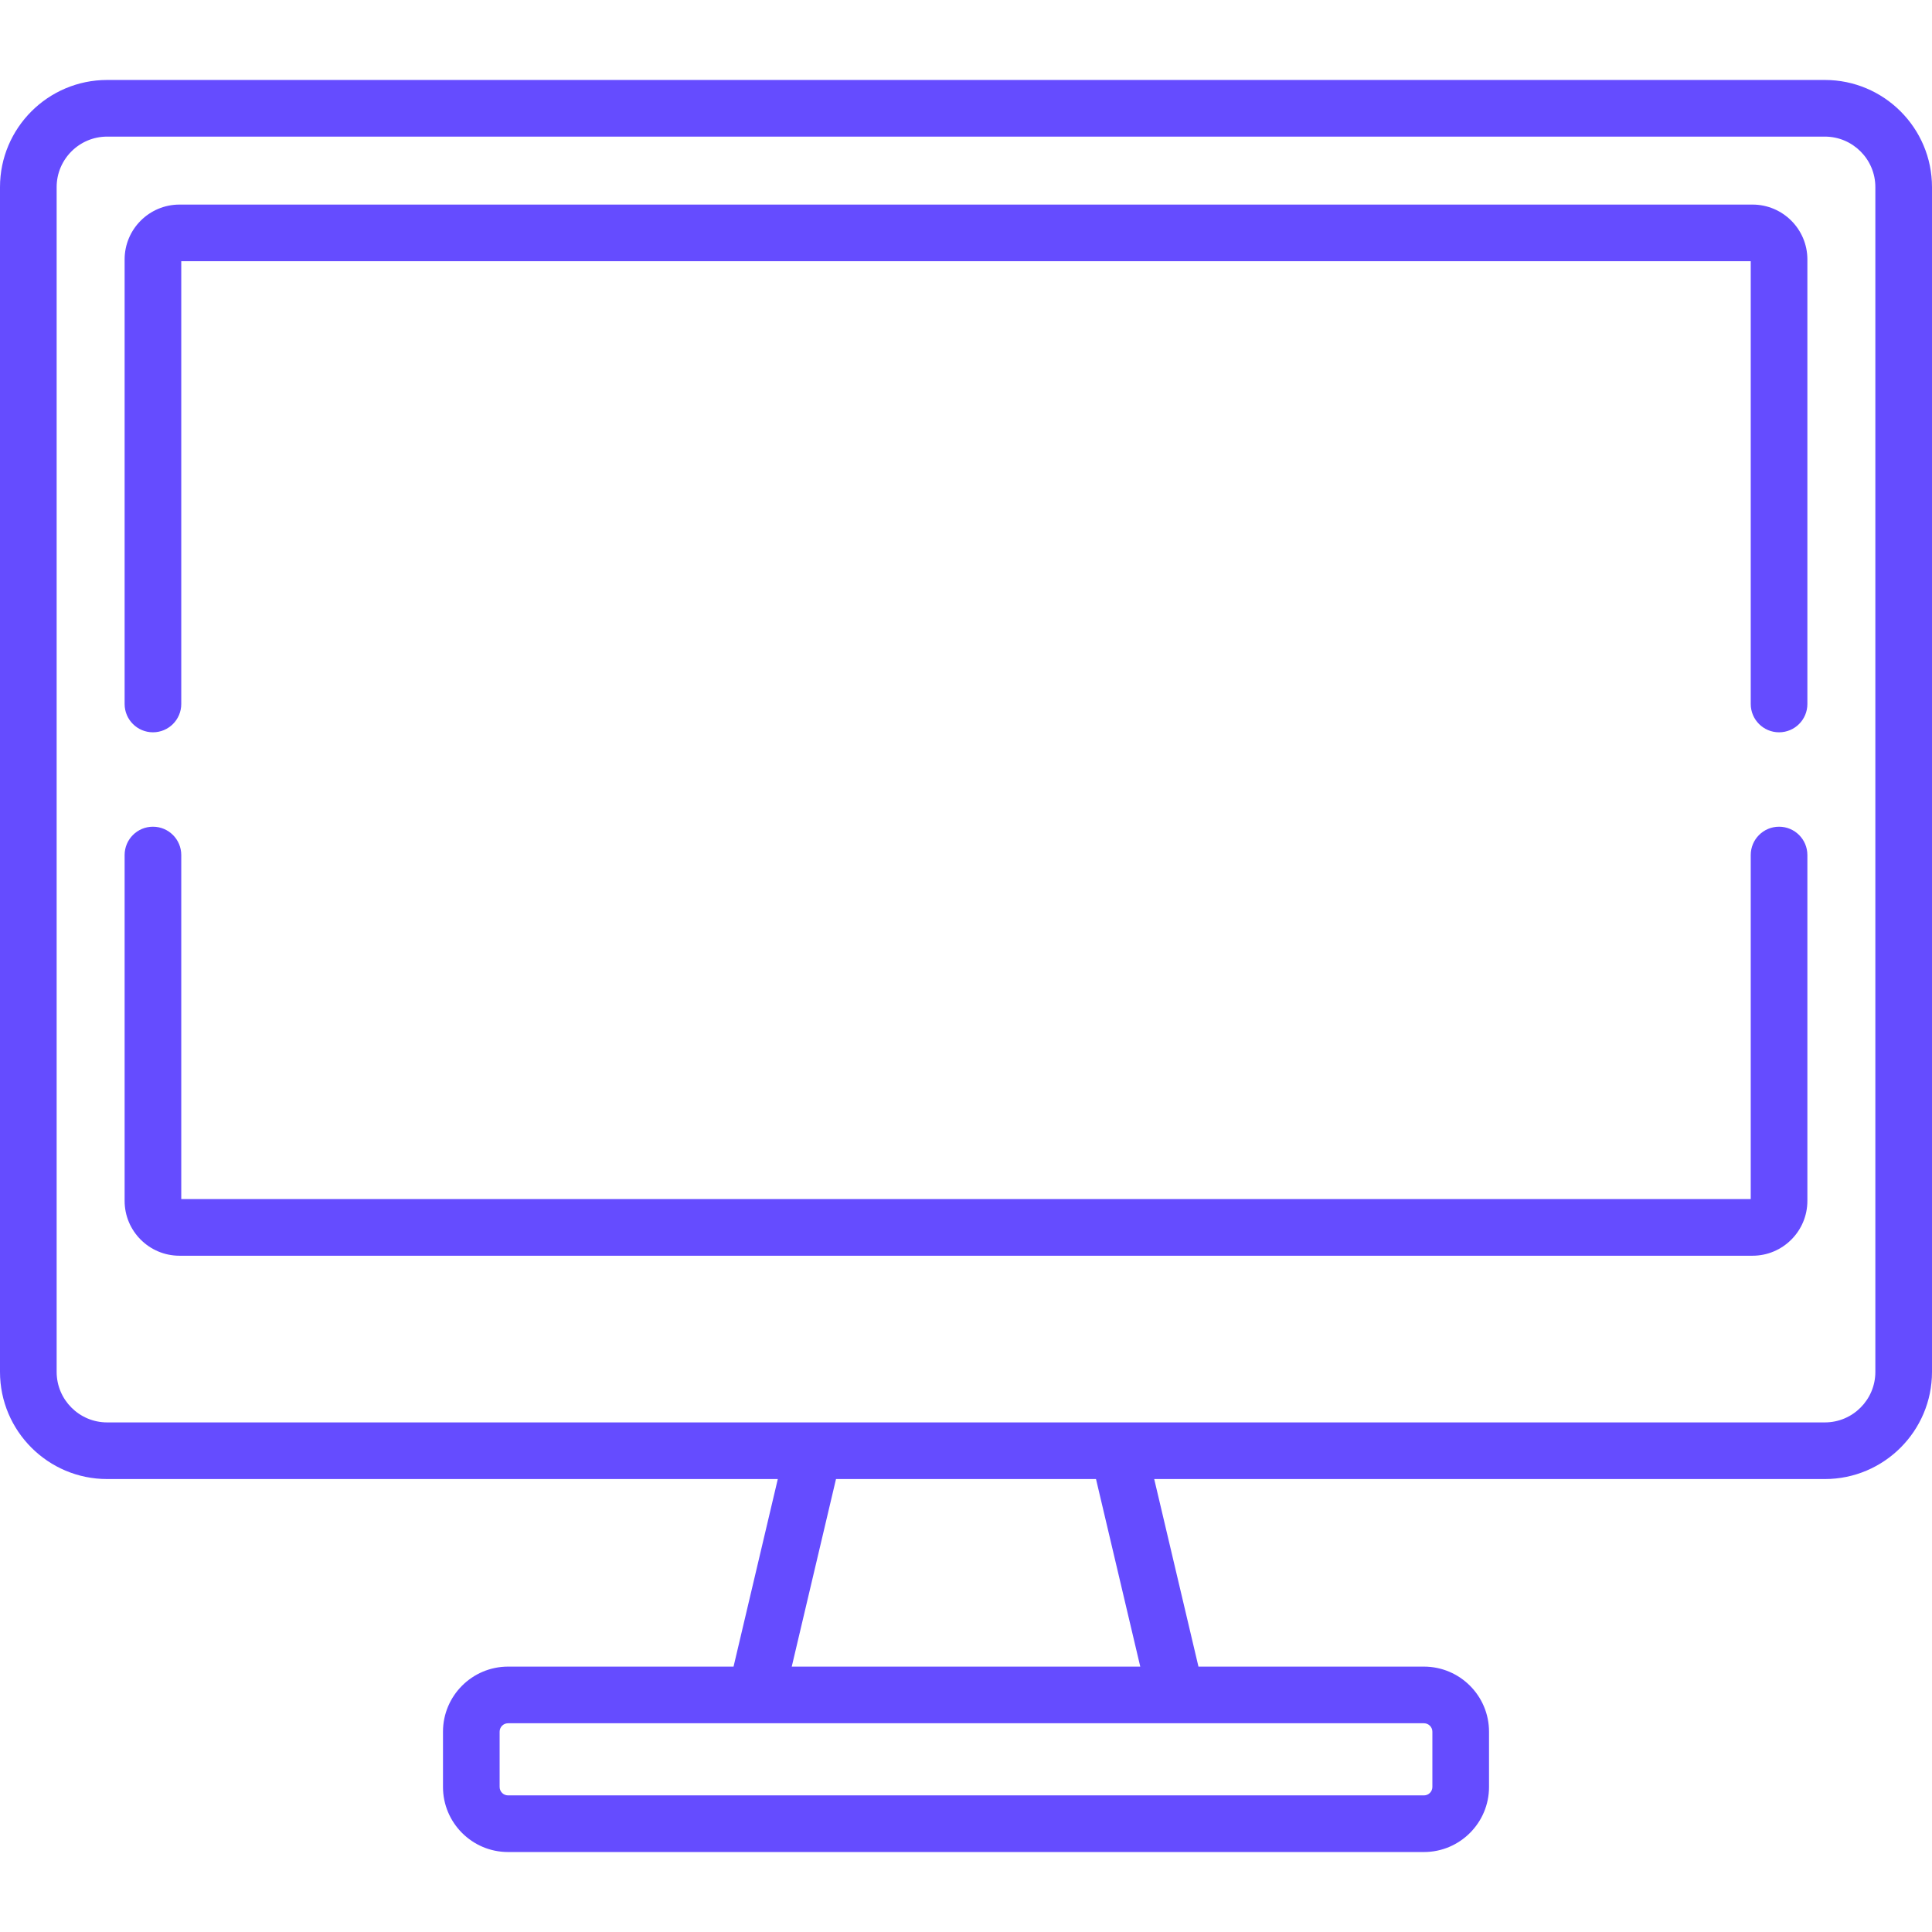 <?xml version="1.0" encoding="iso-8859-1"?>
<!-- Generator: Adobe Illustrator 19.0.0, SVG Export Plug-In . SVG Version: 6.00 Build 0)  -->
<svg version="1.1" id="Capa_1" xmlns="http://www.w3.org/2000/svg" xmlns:xlink="http://www.w3.org/1999/xlink" x="0px" y="0px"
	 fill="#654CFF" viewBox="0 0 512 512" style="enable-background:new 0 0 512 512;" xml:space="preserve">
<g>
	<g>
		<path d="M483.61,21.192H28.39C12.735,21.192,0,33.927,0,49.581v313.993c0,15.654,12.735,28.389,28.39,28.389h177.734
			l-11.728,49.708h-59.759c-9.507,0-17.242,7.734-17.242,17.242v14.653c0,9.507,7.734,17.242,17.242,17.242h242.726
			c9.507,0,17.242-7.735,17.242-17.242v-14.653c0-9.507-7.734-17.242-17.242-17.242h-59.759l-11.728-49.708H483.61
			c15.654,0,28.39-12.735,28.39-28.389V49.581C512,33.927,499.265,21.192,483.61,21.192z M377.363,456.683c1.229,0,2.23,1,2.23,2.23
			v14.653c0,1.23-1.001,2.231-2.23,2.231H134.637c-1.229,0-2.23-1.001-2.23-2.231v-14.653c0-1.23,1.001-2.23,2.23-2.23H377.363z
			 M209.82,441.672l11.728-49.708h68.906l11.728,49.708H209.82z M483.611,376.953H28.39c-7.377,0-13.378-6.001-13.378-13.378V49.581
			c0-7.377,6.002-13.378,13.378-13.378h455.22c7.377,0,13.378,6.002,13.378,13.378v313.994h0.001
			C496.989,370.952,490.987,376.953,483.611,376.953z"/>
	</g>
</g>
<g>
	<g>
		<path d="M471.469,219.087c-4.146,0-7.506,3.36-7.506,7.506v91.177H48.036v-91.177c0-4.145-3.36-7.506-7.506-7.506
			c-4.146,0-7.506,3.36-7.506,7.506v91.652c0,8.015,6.521,14.536,14.536,14.536h416.877c8.016,0,14.536-6.521,14.536-14.536v-91.652
			C478.975,222.448,475.615,219.087,471.469,219.087z"/>
	</g>
</g>
<g>
	<g>
		<path d="M464.439,54.217H47.561c-8.016,0-14.536,6.521-14.536,14.537v117.809c0,4.145,3.36,7.506,7.506,7.506
			s7.506-3.36,7.506-7.506V69.228h415.927v117.335c0,4.145,3.36,7.506,7.506,7.506c4.146,0,7.506-3.36,7.506-7.506V68.754
			C478.975,60.738,472.454,54.217,464.439,54.217z"/>
	</g>
</g>
<g>
</g>
<g>
</g>
<g>
</g>
<g>
</g>
<g>
</g>
<g>
</g>
<g>
</g>
<g>
</g>
<g>
</g>
<g>
</g>
<g>
</g>
<g>
</g>
<g>
</g>
<g>
</g>
<g>
</g>
</svg>
